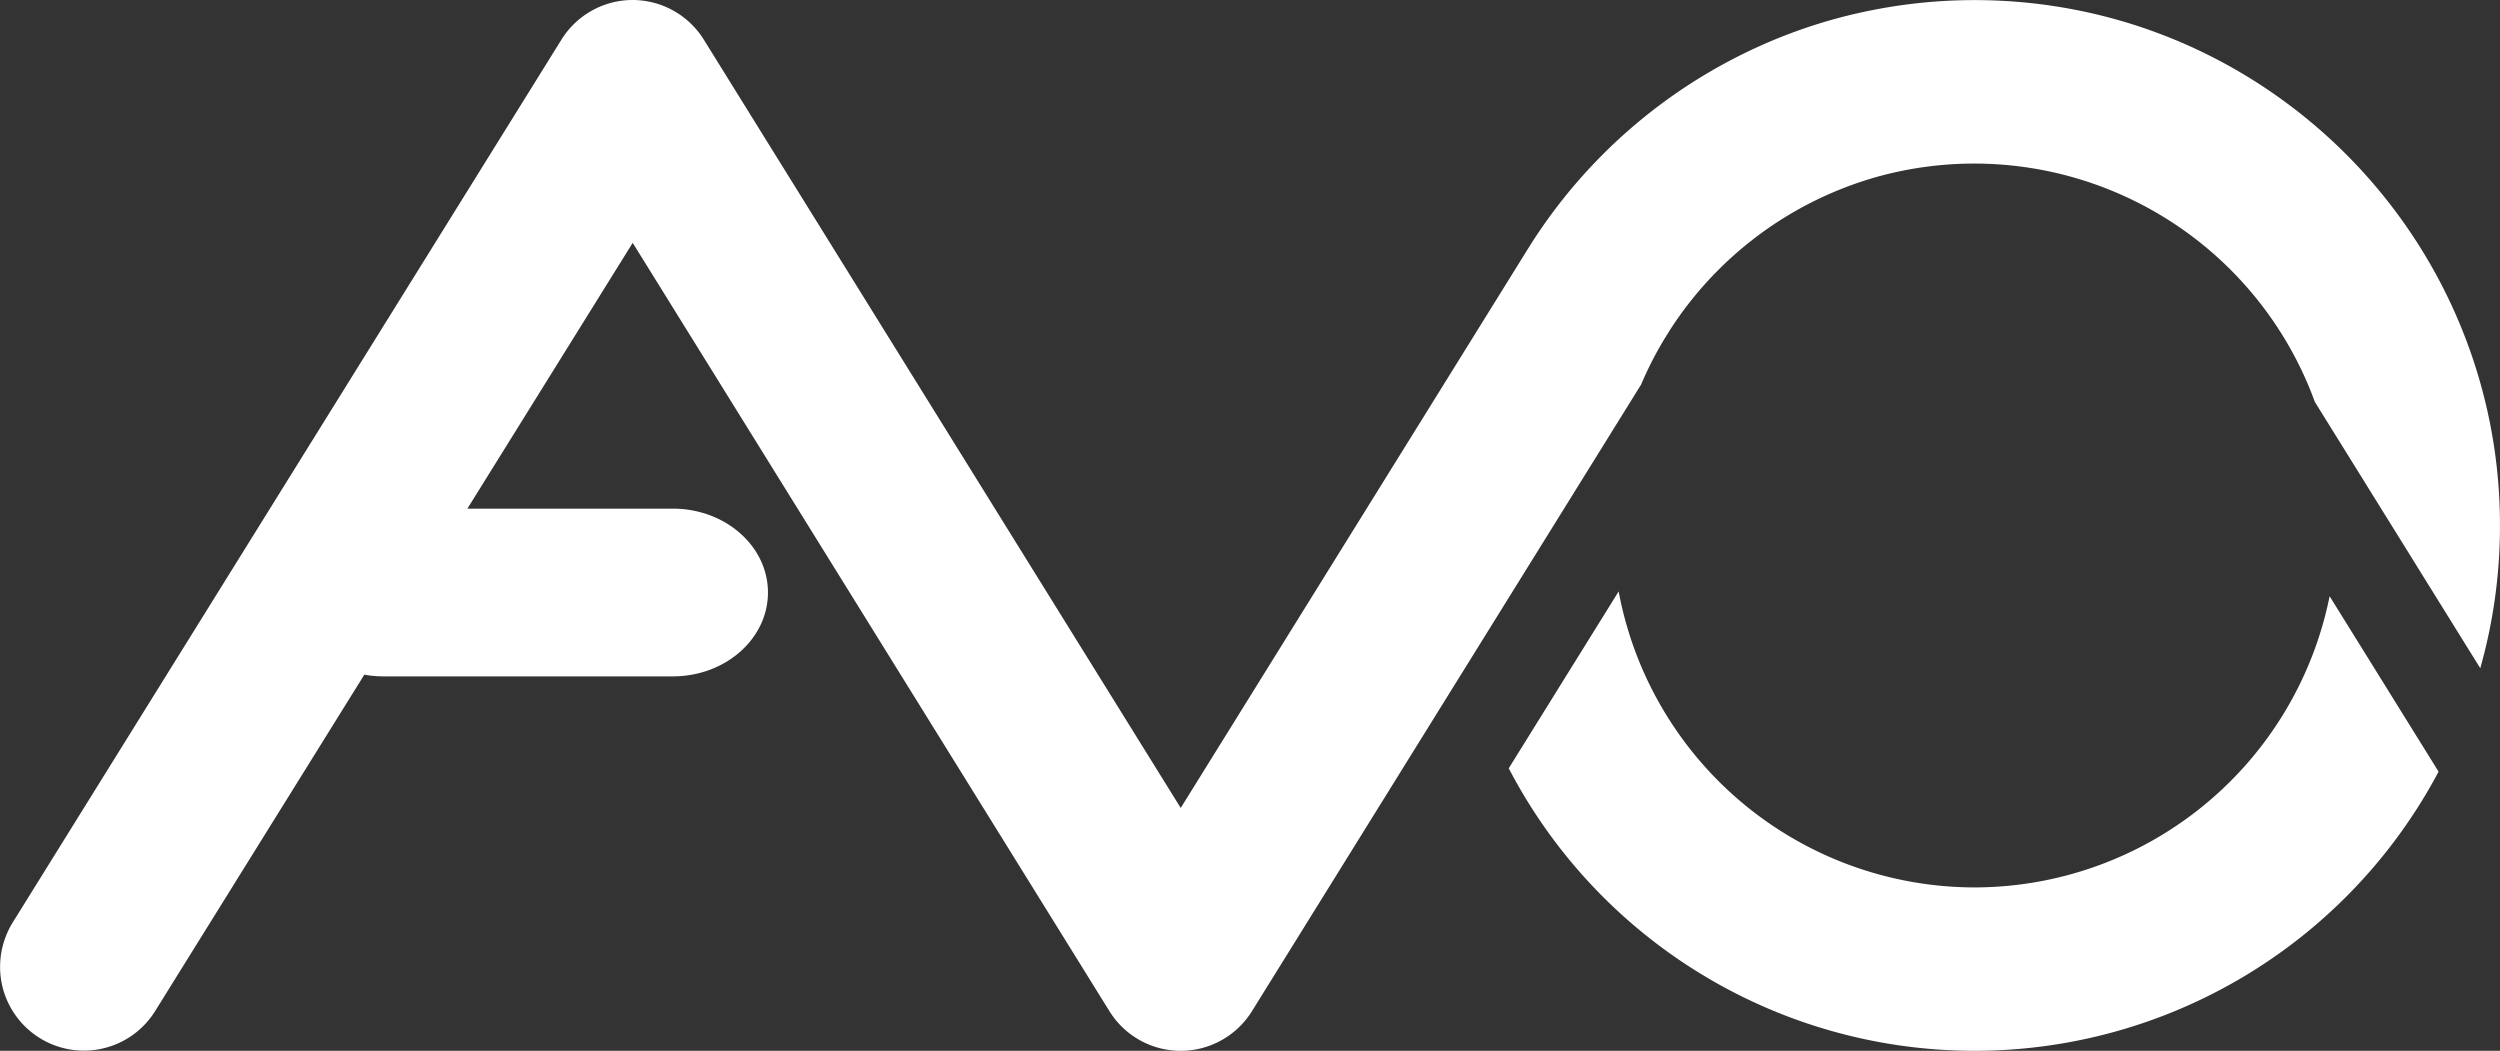 <svg id="Livello_1" data-name="Livello 1" xmlns="http://www.w3.org/2000/svg" viewBox="0 0 745.22 313.24"><rect x="0" y="0" width="745.22" height="313.24" fill="#333333" stroke="none"/><defs><style>.cls-1{fill:#fff;}</style></defs><title>avo_white_NT</title><path class="cls-1" d="M757.49,182.9h0a156.83,156.83,0,0,0-18.38-29.6l0,0a157.55,157.55,0,0,0-60.76-46.95q-4.77-2.07-9.7-3.84a154.78,154.78,0,0,0-23.57-6.39,157,157,0,0,0-59,.17,153.7,153.7,0,0,0-23.66,6.55h0c-3.52,1.29-7,2.69-10.38,4.23a157.52,157.52,0,0,0-69,60.19L395.16,308.78l-15.8,25.44L237.2,105.2A25.06,25.06,0,0,0,216,93.38h0a25,25,0,0,0-21.23,11.8L31.15,368.42A25.07,25.07,0,0,0,29,372.86a23.61,23.61,0,0,0-.86,2.79,22.85,22.85,0,0,0-.58,3.37,25.86,25.86,0,0,0,.06,5.7,25,25,0,0,0,46,10.09L136,294.49a32.3,32.3,0,0,0,5.7.51h86.25c15.67,0,28.37-11.2,28.37-25s-12.7-25-28.37-25H166.72L216,165.77l15.78,25.42L358.11,394.8a25,25,0,0,0,21.24,11.82h0a25,25,0,0,0,15.8-5.63s0,0,0,0a25,25,0,0,0,5.45-6.2L516.6,208a107.06,107.06,0,0,1,6.91-13.54l1.59-2.56.08-.13a108.43,108.43,0,0,1,61.43-45.59,108.09,108.09,0,0,1,130.82,67h0l49.31,79.39a156.14,156.14,0,0,0,5.68-34.74q.2-3.89.19-7.81A155.66,155.66,0,0,0,757.49,182.9ZM616,357.91a108.06,108.06,0,0,1-106.1-88.23L477.14,322.4a156.57,156.57,0,0,0,277.17,1l-32.48-52.3A108.1,108.1,0,0,1,616,357.91Z" transform="translate(-27.4 -93.38)"/></svg>